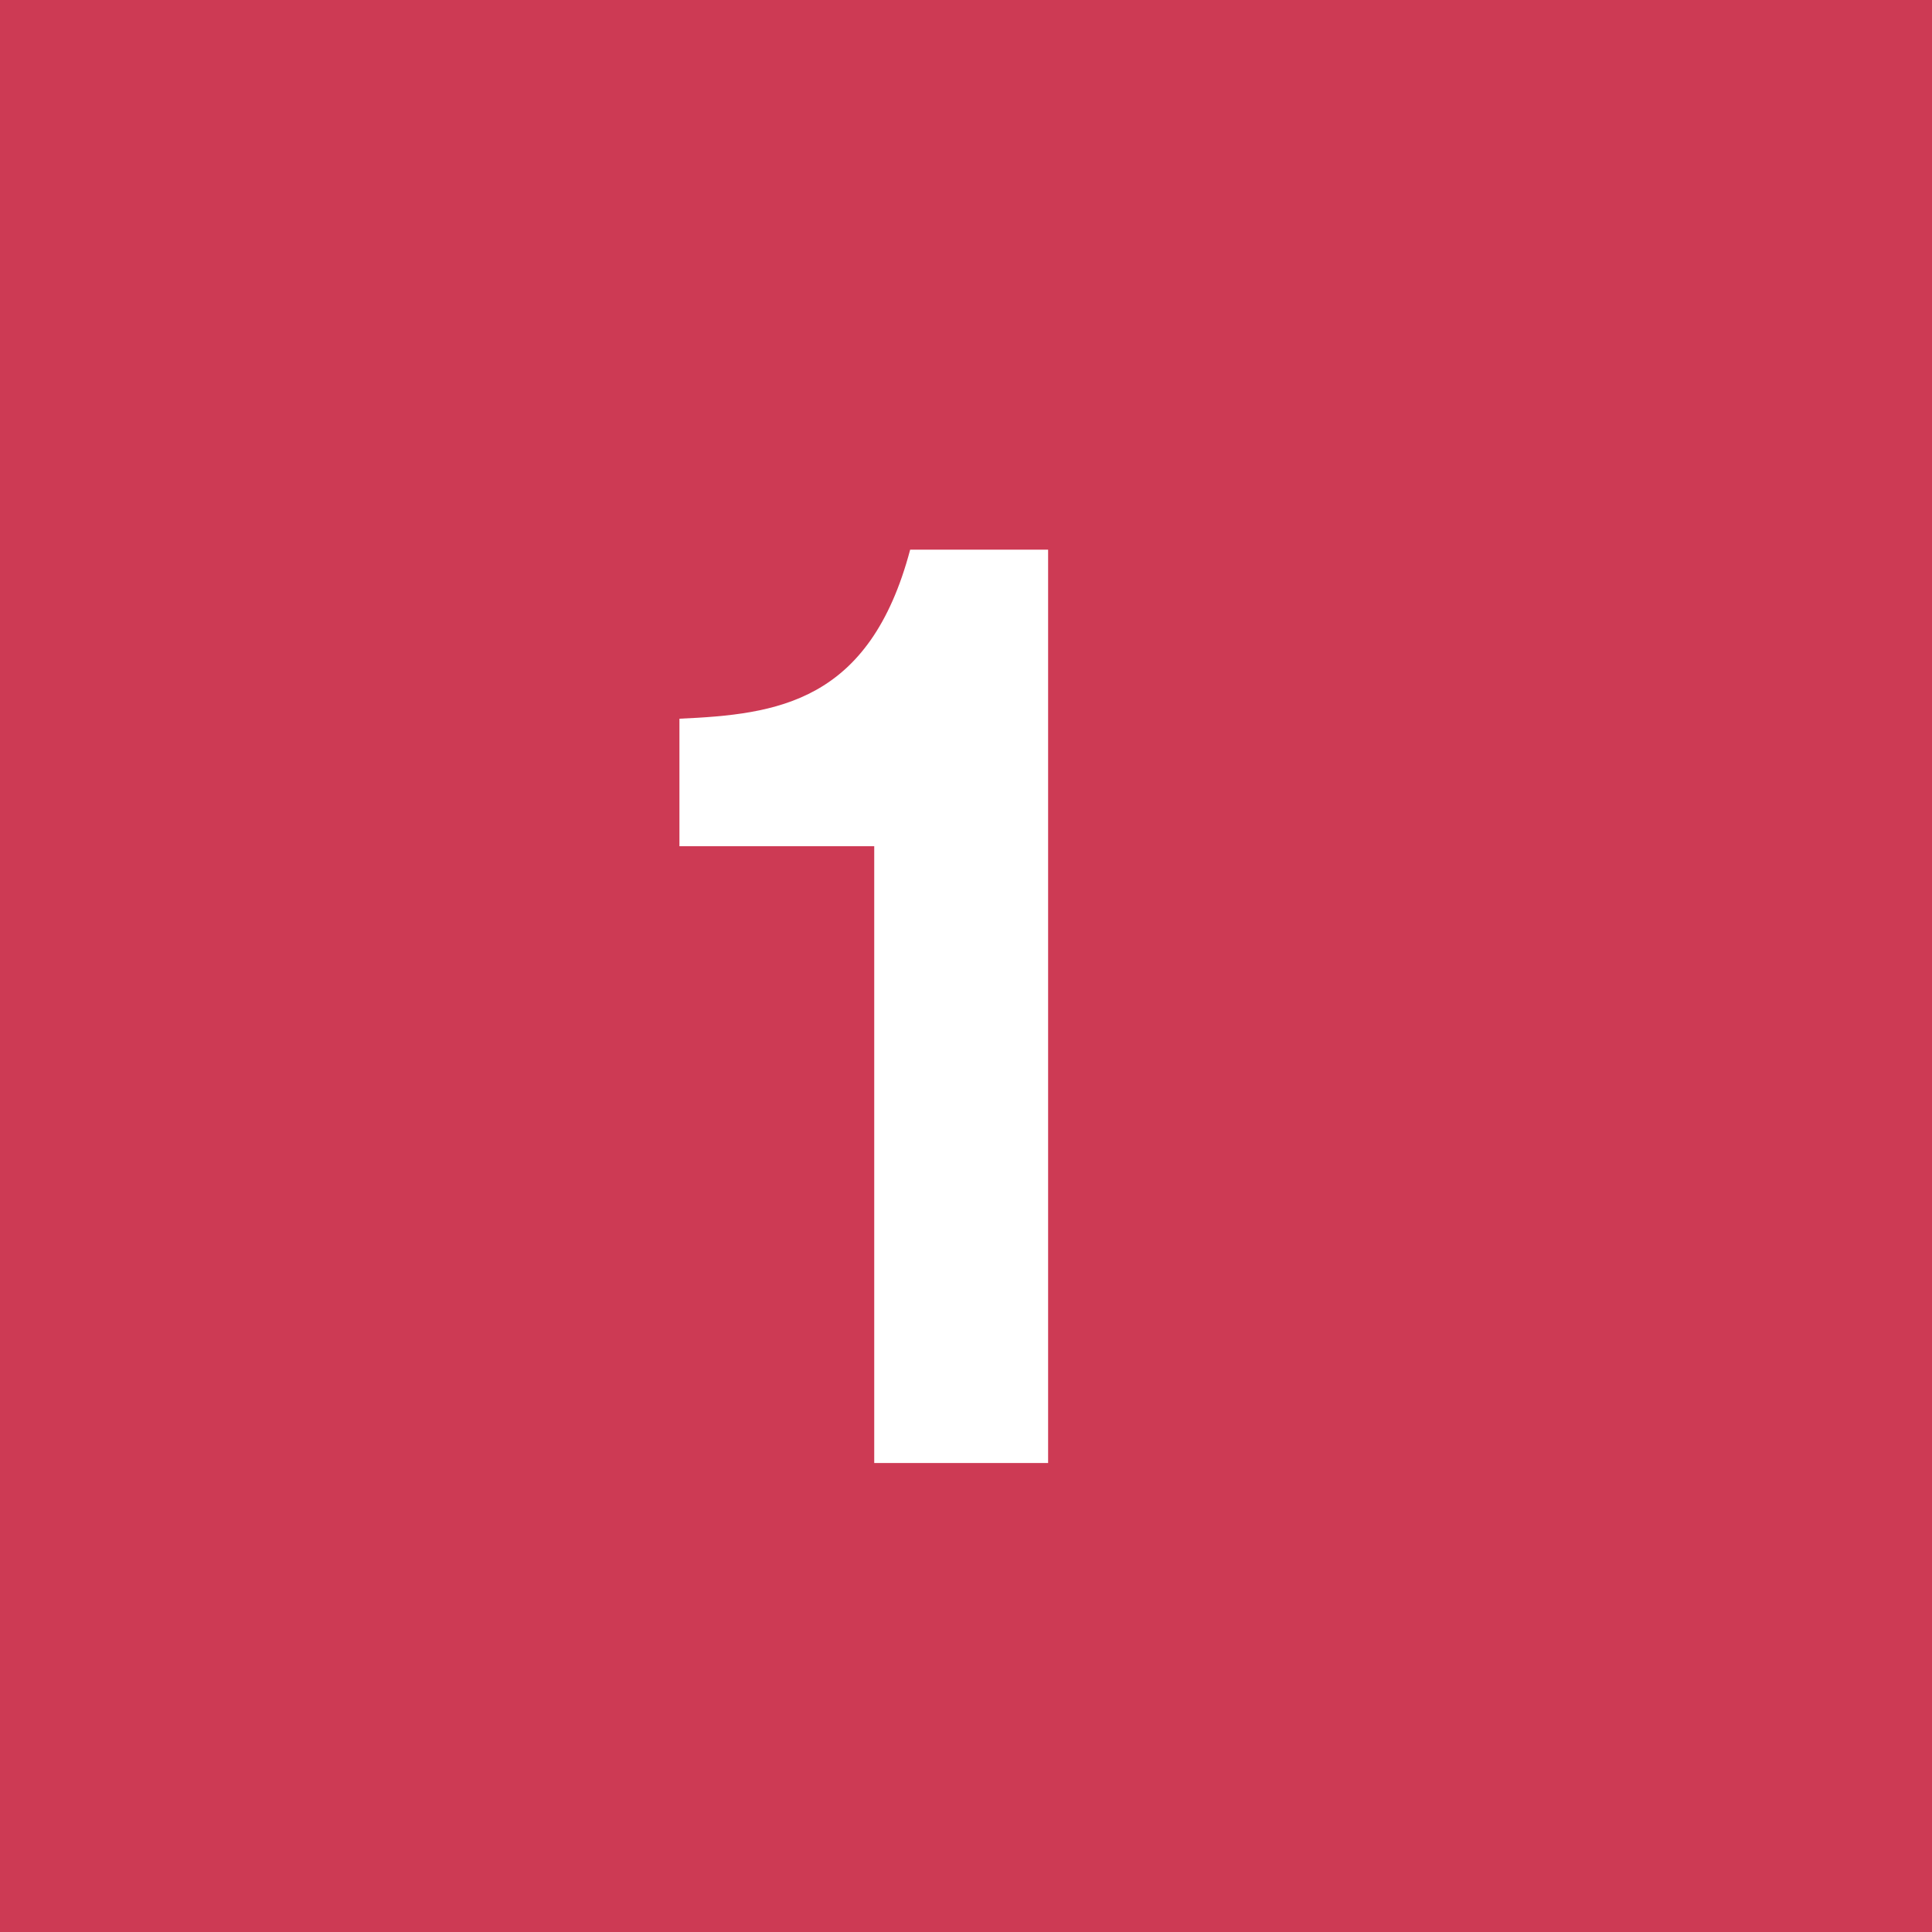 <svg id="number1.svg" xmlns="http://www.w3.org/2000/svg" width="40" height="40" viewBox="0 0 40 40">
  <defs>
    <style>
      .cls-1 {
        fill: #cd3a54;
      }

      .cls-2 {
        fill: #fff;
        fill-rule: evenodd;
      }
    </style>
  </defs>
  <rect id="長方形_12_のコピー" data-name="長方形 12 のコピー" class="cls-1" width="40" height="40"/>
  <path id="_1" data-name="1" class="cls-2" d="M221.7,5252.38h-2.856c-0.84,3.17-2.76,3.41-4.777,3.5v2.64H218.1v12.77h3.6v-18.91Z" transform="translate(-200 -5241)"/>
</svg>
